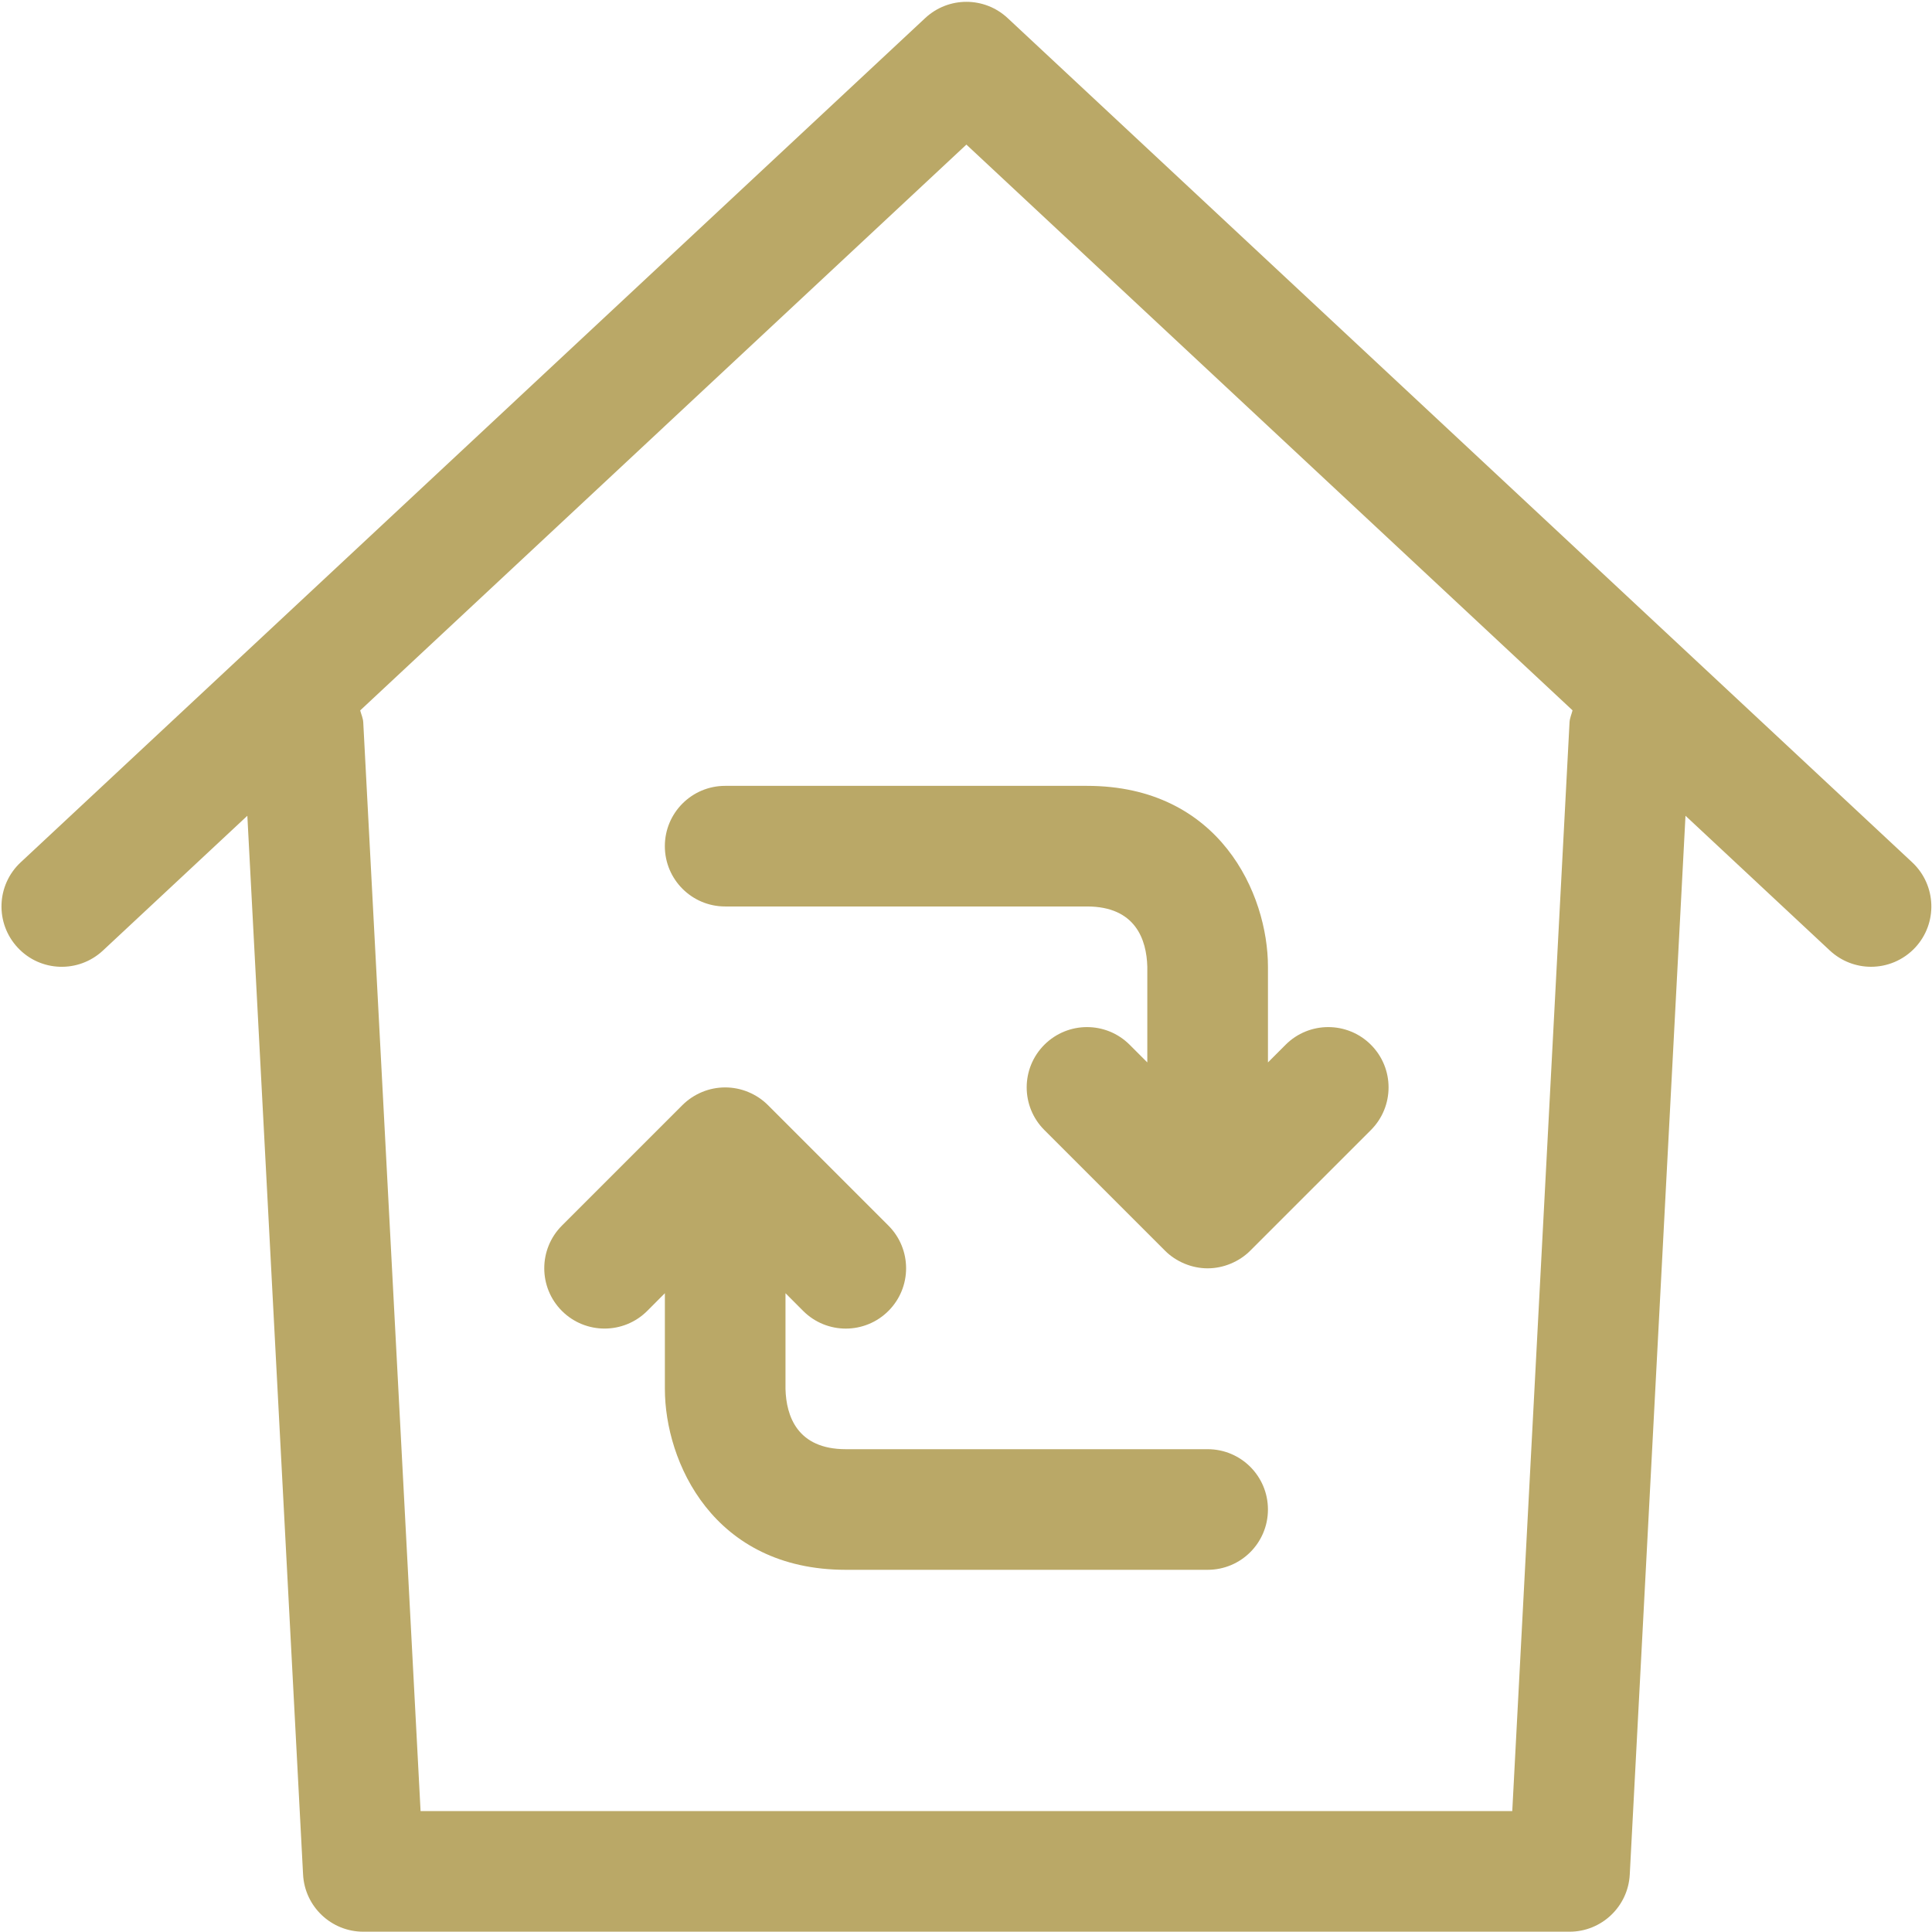 <?xml version="1.0" encoding="UTF-8" standalone="no"?>
<!DOCTYPE svg PUBLIC "-//W3C//DTD SVG 1.1//EN" "http://www.w3.org/Graphics/SVG/1.1/DTD/svg11.dtd">
<svg width="491" height="491" viewBox="0 0 491 491" version="1.1" xmlns="http://www.w3.org/2000/svg" xmlns:xlink="http://www.w3.org/1999/xlink" xml:space="preserve" xmlns:serif="http://www.serif.com/" style="fill-rule:evenodd;clip-rule:evenodd;stroke-linejoin:round;stroke-miterlimit:2;">
    <g transform="matrix(1,0,0,1,-4496.45,-5722.08)">
        <g transform="matrix(4.167,0,0,4.167,0,0)">
            <g>
                <g transform="matrix(1,0,0,-1,1128.36,1468.51)">
                    <path d="M67.326,42.726L12.154,94.22C10.738,95.539 8.547,95.539 7.131,94.22L-48.04,42.726C-49.525,41.338 -49.603,39.013 -48.22,37.528C-46.835,36.038 -44.509,35.96 -43.02,37.348L-34.213,45.568L-30.814,-19.008C-30.71,-20.959 -29.097,-22.492 -27.139,-22.492L46.424,-22.492C48.382,-22.492 49.995,-20.959 50.099,-19.008L53.498,45.568L62.303,37.348C63.015,36.687 63.918,36.358 64.815,36.358C65.798,36.358 66.778,36.751 67.506,37.528C68.889,39.013 68.808,41.338 67.326,42.726M46.426,51.266L42.933,-15.136L-23.648,-15.136L-27.144,51.266C-27.158,51.524 -27.267,51.749 -27.331,51.993L9.641,86.502L46.609,51.997C46.547,51.753 46.441,51.526 46.426,51.266" style="fill:rgb(186,168,103);fill-rule:nonzero;"/>
                </g>
                <g transform="matrix(1,0,0,-1,1129.34,1459.52)">
                    <path d="M23.375,-2.054L1.306,-2.054C-1.657,-2.054 -2.33,-0.029 -2.372,1.624L-2.372,7.459L-1.295,6.379C-0.577,5.661 0.365,5.301 1.306,5.301C2.246,5.301 3.188,5.661 3.906,6.379C5.343,7.816 5.343,10.144 3.906,11.582L-3.447,18.935C-3.786,19.274 -4.193,19.544 -4.646,19.731C-5.543,20.103 -6.557,20.103 -7.457,19.731C-7.907,19.544 -8.314,19.274 -8.655,18.935L-16.008,11.582C-17.443,10.144 -17.443,7.816 -16.008,6.379C-14.571,4.944 -12.243,4.944 -10.805,6.379L-9.728,7.459L-9.728,1.624C-9.728,-2.812 -6.791,-9.41 1.306,-9.41L23.375,-9.41C25.409,-9.41 27.052,-7.764 27.052,-5.732C27.052,-3.7 25.409,-2.054 23.375,-2.054" style="fill:rgb(186,168,103);fill-rule:nonzero;"/>
                </g>
                <g transform="matrix(1,0,0,-1,1119.61,1448.99)">
                    <path d="M0,24.194C0,22.162 1.646,20.516 3.678,20.516L25.747,20.516C28.709,20.516 29.382,18.491 29.425,16.838L29.425,11.005L28.347,12.083C26.91,13.518 24.584,13.518 23.147,12.083C21.709,10.646 21.709,8.318 23.147,6.88L30.5,-0.473C30.838,-0.812 31.246,-1.082 31.698,-1.269C32.148,-1.456 32.624,-1.553 33.102,-1.553C33.583,-1.553 34.059,-1.456 34.509,-1.269C34.961,-1.082 35.369,-0.812 35.707,-0.473L43.061,6.88C44.498,8.318 44.498,10.646 43.061,12.083C41.623,13.518 39.295,13.518 37.86,12.083L36.783,11.005L36.783,16.838C36.783,21.274 33.844,27.872 25.747,27.872L3.678,27.872C1.646,27.872 0,26.226 0,24.194" style="fill:rgb(186,168,103);fill-rule:nonzero;"/>
                </g>
            </g>
        </g>
    </g>
</svg>
